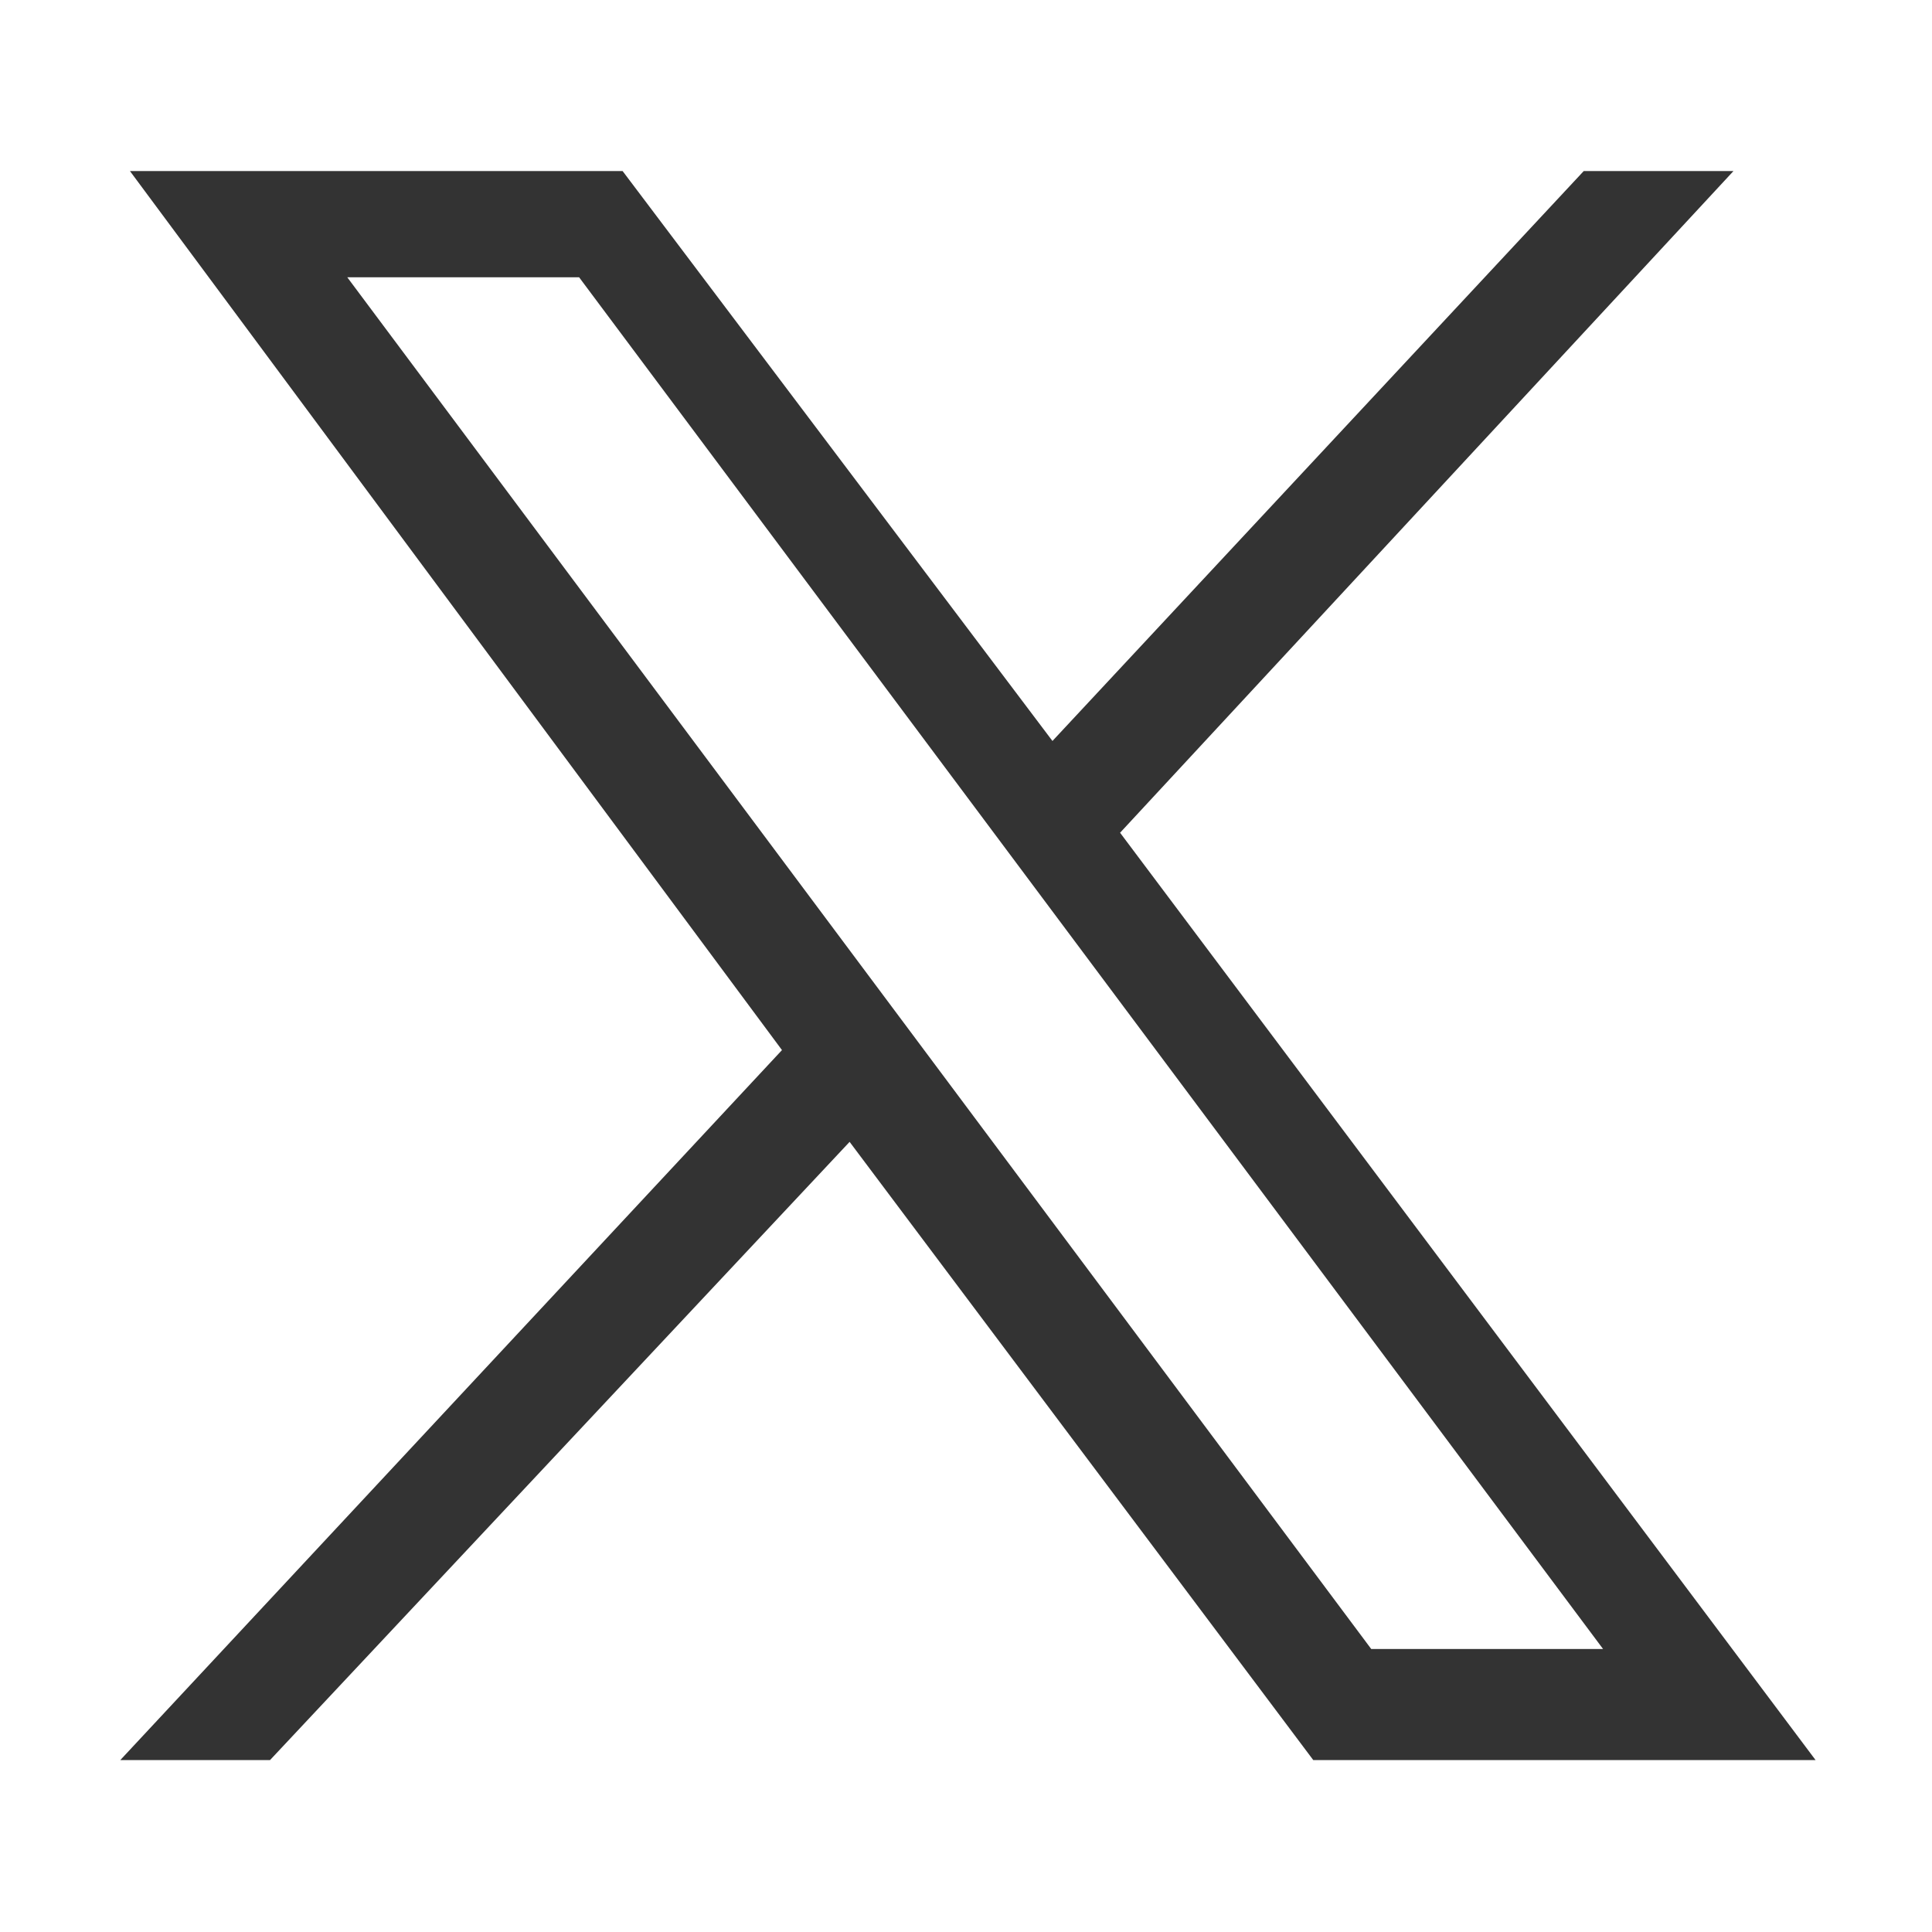 <?xml version="1.0" encoding="utf-8"?>
<!-- Generator: Adobe Illustrator 25.0.0, SVG Export Plug-In . SVG Version: 6.00 Build 0)  -->
<svg version="1.1" id="Capa_1" xmlns="http://www.w3.org/2000/svg" xmlns:xlink="http://www.w3.org/1999/xlink" x="0px" y="0px"
	 viewBox="0 0 40 40" style="enable-background:new 0 0 40 40;" xml:space="preserve">
<style type="text/css">
	.st0{display:none;}
	.st1{display:inline;}
	.st2{fill:#0423F9;stroke:#0423F9;stroke-width:2;stroke-miterlimit:10;}
	.st3{fill:#0423F9;stroke:#0423F9;stroke-miterlimit:10;}
	.st4{fill:#0423F9;}
	.st5{fill:#296ADA;}
	.st6{display:inline;fill:#0423F9;}
	.st7{fill:#333333;}
</style>
<g id="guias">
</g>
<g id="instagram" class="st0">
	<g class="st1">
		<g>
			<path class="st2" d="M36.4,49.5H15.1c-9.5,0-17.2-7.7-17.2-17.2V13.6c0-9.5,7.7-17.2,17.2-17.2h21.3c9.5,0,17.2,7.7,17.2,17.2
				v18.8C53.5,41.9,45.9,49.5,36.4,49.5z M15.1,0.2c-7.4,0-13.4,6-13.4,13.4v18.8c0,7.4,6,13.4,13.4,13.4h21.3
				c7.4,0,13.4-6,13.4-13.4V13.6c0-7.4-6-13.4-13.4-13.4C36.4,0.2,15.1,0.2,15.1,0.2z"/>
		</g>
		<g>
			<path class="st3" d="M25.8,38.2c-8.4,0-15.3-6.9-15.3-15.3S17.4,7.7,25.8,7.7S41,14.6,41,23S34.2,38.2,25.8,38.2z M25.8,11.5
				c-6.3,0-11.5,5.1-11.5,11.5c0,6.3,5.1,11.5,11.5,11.5c6.3,0,11.5-5.1,11.5-11.5C37.2,16.7,32,11.5,25.8,11.5z"/>
		</g>
		<g>
			<circle class="st3" cx="40.8" cy="8.2" r="3.2"/>
		</g>
	</g>
</g>
<g id="linkedin" class="st0">
	<g class="st1">
		<path class="st4" d="M1.4,13.9H12V48H1.4V13.9z M6.7-3.1c3.4,0,6.2,2.8,6.2,6.2s-2.8,6.2-6.2,6.2S0.5,6.5,0.5,3.1
			C0.6-0.3,3.2-3.1,6.7-3.1"/>
		<path class="st4" d="M18.7,13.9h10.2v4.7H29c1.4-2.8,4.9-5.6,10-5.6c10.8-0.1,12.8,7,12.8,16.2V48H41.2V31.5c0-4-0.1-9.1-5.5-9.1
			c-5.5,0-6.4,4.3-6.4,8.8V48H18.7V13.9z"/>
	</g>
</g>
<g id="flickr" class="st0">
	<g class="st1">
		<circle class="st4" cx="15.4" cy="22.7" r="8.5"/>
		<circle class="st5" cx="37.2" cy="22.7" r="8.5"/>
	</g>
</g>
<g id="facebook" class="st0">
	<path class="st6" d="M30.9,55.6V28.2h9.2l1.4-10.7H30.9v-6.9c0-3.1,0.9-5.2,5.3-5.2h5.7v-9.6c-1-0.1-4.4-0.4-8.3-0.4
		c-8.2,0-13.8,5-13.8,14.2v7.9h-9.3v10.7h9.3v27.5h11.1V55.6z"/>
</g>
<g id="youtube" class="st0">
	<path class="st6" d="M3.7,41.5c-2.1-0.7-3.5-2.1-4.3-4.2C-2.5,32.2-3,10.8,0.6,6.5C1.8,5.1,3.4,4.2,5.2,4c9.8-1,39.6-0.9,43,0.4
		c2,0.7,3.4,2,4.2,4.1c2,5.3,2.1,24.5-0.3,29.6c-0.6,1.4-1.7,2.4-3,3.1C45.5,43,8.4,43,3.7,41.5z M19,31.4c5.8-3,11.6-6,17.4-9
		c-5.8-3-11.6-6-17.4-9.1C19,19.4,19,25.4,19,31.4z"/>
</g>
<g id="layer1" transform="translate(52.39,-25.059)">
	<path id="path1009" class="st7" d="M-49.7,28.6l13.5,18.2l-13.7,14.7h3.1l12-12.8l9.6,12.8h10.4l-14.4-19.2l12.7-13.7h-3.1
		l-11,11.8l-8.9-11.8C-39.5,28.6-49.7,28.6-49.7,28.6z M-45.2,30.8h4.8l21.2,28.4H-24L-45.2,30.8z"/>
</g>
</svg>
